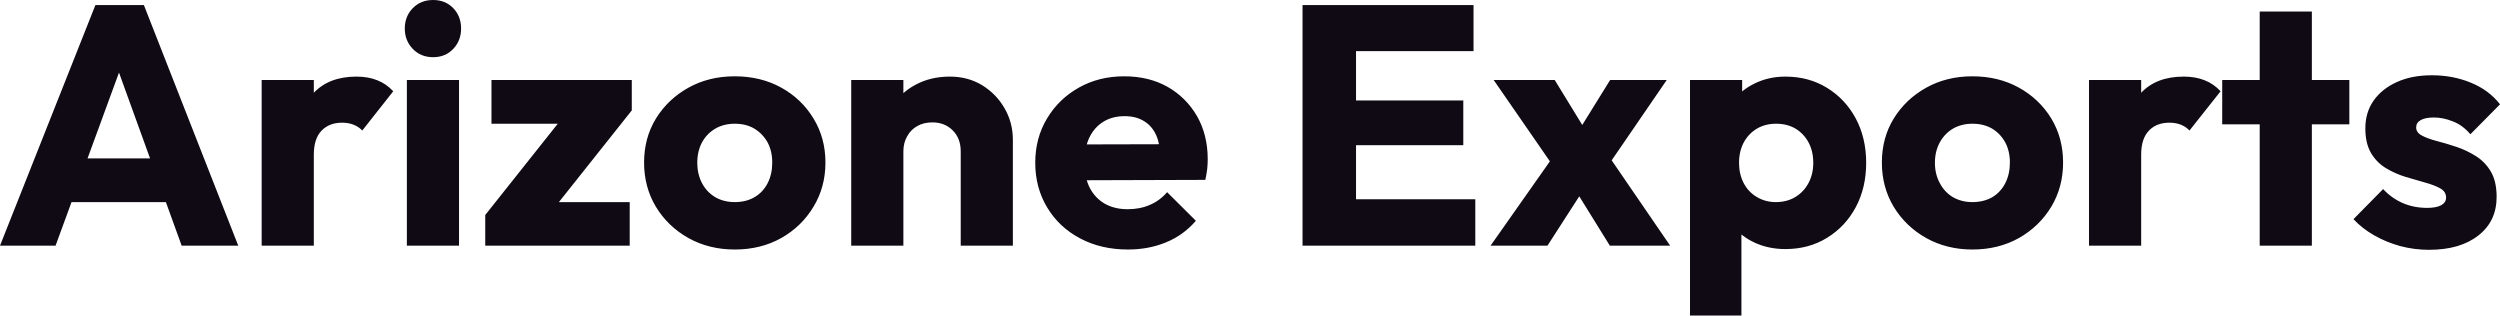 <?xml version="1.0" encoding="UTF-8" standalone="yes"?>
<svg xmlns="http://www.w3.org/2000/svg" width="100%" height="100%" viewBox="0 0 168.728 21.298" fill="#0F0A14">
  <path d="M3.75 16.58L0 16.58L6.44 0.34L9.71 0.34L16.08 16.58L12.26 16.58L7.38 3.10L8.69 3.10L3.75 16.58ZM12.51 13.64L3.66 13.64L3.66 10.69L12.51 10.69L12.51 13.64ZM21.18 16.58L17.66 16.58L17.66 5.40L21.18 5.40L21.18 16.58ZM21.18 10.44L21.18 10.44L19.71 9.29Q20.15 7.34 21.18 6.26Q22.22 5.17 24.06 5.17L24.06 5.17Q24.86 5.17 25.47 5.42Q26.08 5.66 26.54 6.16L26.54 6.16L24.45 8.81Q24.22 8.56 23.87 8.42Q23.53 8.28 23.09 8.28L23.09 8.28Q22.22 8.28 21.70 8.82Q21.18 9.36 21.18 10.44ZM30.98 16.58L27.46 16.58L27.46 5.40L30.98 5.40L30.98 16.58ZM29.23 3.86L29.23 3.86Q28.40 3.86 27.86 3.30Q27.32 2.74 27.32 1.93L27.32 1.93Q27.32 1.10 27.86 0.55Q28.40 0 29.23 0L29.23 0Q30.06 0 30.59 0.55Q31.12 1.10 31.12 1.93L31.12 1.93Q31.12 2.74 30.59 3.30Q30.06 3.86 29.23 3.86ZM37.03 14.51L32.75 14.51L38.36 7.45L42.64 7.45L37.03 14.51ZM42.50 16.58L32.75 16.58L32.75 14.51L35.26 13.64L42.50 13.64L42.50 16.58ZM40.16 8.35L33.17 8.35L33.17 5.40L42.64 5.40L42.64 7.45L40.16 8.35ZM49.59 16.84L49.59 16.84Q47.86 16.84 46.47 16.07Q45.08 15.29 44.27 13.96Q43.47 12.63 43.47 10.97L43.47 10.97Q43.47 9.31 44.27 8.00Q45.08 6.69 46.46 5.92Q47.84 5.15 49.59 5.15L49.59 5.15Q51.34 5.15 52.72 5.91Q54.10 6.67 54.90 7.99Q55.71 9.31 55.71 10.97L55.71 10.97Q55.71 12.63 54.90 13.96Q54.10 15.29 52.72 16.07Q51.34 16.84 49.59 16.84ZM49.59 13.64L49.59 13.64Q50.35 13.64 50.92 13.31Q51.50 12.97 51.81 12.36Q52.12 11.75 52.12 10.97L52.12 10.97Q52.12 10.19 51.80 9.60Q51.47 9.02 50.91 8.68Q50.35 8.35 49.59 8.35L49.59 8.35Q48.85 8.35 48.28 8.68Q47.70 9.02 47.38 9.61Q47.06 10.21 47.06 10.99L47.06 10.99Q47.06 11.75 47.38 12.36Q47.70 12.97 48.28 13.31Q48.85 13.64 49.59 13.64ZM68.36 16.58L64.84 16.58L64.84 10.21Q64.84 9.34 64.30 8.80Q63.76 8.26 62.93 8.26L62.93 8.26Q62.35 8.26 61.92 8.50Q61.48 8.74 61.23 9.19Q60.97 9.64 60.97 10.21L60.97 10.21L59.62 9.54Q59.62 8.23 60.19 7.24Q60.77 6.26 61.79 5.72Q62.81 5.17 64.10 5.17L64.10 5.17Q65.34 5.17 66.30 5.76Q67.25 6.35 67.80 7.31Q68.36 8.28 68.36 9.43L68.36 9.43L68.36 16.58ZM60.97 16.58L57.45 16.58L57.45 5.40L60.97 5.40L60.97 16.58ZM76.13 16.84L76.13 16.84Q74.31 16.84 72.90 16.09Q71.48 15.34 70.68 14.01Q69.87 12.67 69.87 10.99L69.87 10.99Q69.87 9.31 70.67 7.99Q71.46 6.67 72.82 5.91Q74.17 5.15 75.88 5.15L75.88 5.15Q77.53 5.15 78.80 5.86Q80.06 6.58 80.79 7.84Q81.51 9.11 81.51 10.74L81.51 10.74Q81.51 11.04 81.48 11.37Q81.44 11.71 81.35 12.14L81.35 12.14L71.71 12.17L71.71 9.75L79.86 9.73L78.34 10.74Q78.31 9.77 78.04 9.14Q77.76 8.51 77.22 8.18Q76.68 7.84 75.90 7.84L75.90 7.84Q75.07 7.84 74.46 8.22Q73.85 8.60 73.52 9.29Q73.19 9.98 73.19 10.97L73.19 10.97Q73.19 11.96 73.54 12.66Q73.90 13.36 74.55 13.74Q75.21 14.12 76.11 14.12L76.11 14.12Q76.94 14.12 77.60 13.83Q78.27 13.55 78.77 12.97L78.77 12.97L80.71 14.90Q79.88 15.87 78.71 16.35Q77.53 16.84 76.13 16.84ZM91.52 16.58L87.91 16.58L87.91 0.34L91.52 0.34L91.52 16.58ZM99.57 16.58L90.67 16.58L90.67 13.45L99.57 13.45L99.57 16.58ZM98.76 9.80L90.67 9.80L90.67 6.78L98.76 6.78L98.76 9.80ZM99.45 3.45L90.67 3.45L90.67 0.34L99.45 0.34L99.45 3.45ZM112.72 16.58L108.65 16.58L105.96 12.24L105.20 11.75L100.81 5.40L104.93 5.40L107.43 9.48L108.17 9.94L112.72 16.58ZM104.44 16.58L100.60 16.58L105.18 10.07L107.18 12.33L104.44 16.58ZM112.49 5.40L108.15 11.73L106.14 9.48L108.67 5.40L112.49 5.40ZM120.50 16.81L120.50 16.81Q119.37 16.81 118.43 16.38Q117.48 15.94 116.89 15.17Q116.29 14.40 116.20 13.41L116.20 13.41L116.20 8.69Q116.29 7.70 116.89 6.90Q117.48 6.09 118.43 5.63Q119.37 5.17 120.50 5.17L120.50 5.17Q122.08 5.17 123.31 5.93Q124.55 6.69 125.25 8.00Q125.95 9.31 125.95 10.99L125.95 10.99Q125.95 12.67 125.25 13.98Q124.55 15.29 123.31 16.05Q122.08 16.81 120.50 16.81ZM117.53 21.30L114.06 21.30L114.06 5.40L117.58 5.40L117.58 8.28L117.00 10.99L117.53 13.71L117.53 21.30ZM119.85 13.64L119.85 13.64Q120.61 13.64 121.18 13.29Q121.74 12.95 122.06 12.35Q122.38 11.75 122.38 10.99L122.38 10.99Q122.38 10.21 122.06 9.61Q121.74 9.02 121.18 8.68Q120.61 8.35 119.88 8.35L119.88 8.35Q119.14 8.35 118.58 8.68Q118.01 9.02 117.69 9.61Q117.37 10.21 117.37 10.99L117.37 10.99Q117.37 11.75 117.68 12.35Q117.99 12.95 118.56 13.29Q119.14 13.64 119.85 13.64ZM133.12 16.84L133.12 16.84Q131.40 16.84 130.01 16.07Q128.62 15.29 127.81 13.96Q127.01 12.63 127.01 10.97L127.01 10.97Q127.01 9.31 127.81 8.00Q128.62 6.69 130.00 5.92Q131.38 5.15 133.12 5.15L133.12 5.15Q134.87 5.15 136.25 5.91Q137.63 6.67 138.44 7.99Q139.24 9.31 139.24 10.97L139.24 10.97Q139.24 12.63 138.44 13.96Q137.63 15.29 136.25 16.07Q134.87 16.84 133.12 16.84ZM133.12 13.64L133.12 13.64Q133.88 13.64 134.46 13.31Q135.03 12.97 135.34 12.36Q135.65 11.75 135.65 10.97L135.65 10.97Q135.65 10.19 135.33 9.60Q135.01 9.02 134.45 8.68Q133.88 8.35 133.12 8.35L133.12 8.35Q132.39 8.35 131.81 8.68Q131.24 9.02 130.92 9.61Q130.59 10.21 130.59 10.99L130.59 10.99Q130.59 11.75 130.92 12.36Q131.24 12.97 131.81 13.31Q132.39 13.64 133.12 13.64ZM144.51 16.58L140.99 16.58L140.99 5.40L144.51 5.40L144.51 16.58ZM144.51 10.44L144.51 10.44L143.04 9.29Q143.47 7.34 144.51 6.26Q145.54 5.17 147.38 5.17L147.38 5.17Q148.19 5.17 148.80 5.42Q149.41 5.66 149.87 6.16L149.87 6.16L147.77 8.81Q147.54 8.56 147.20 8.42Q146.85 8.28 146.42 8.28L146.42 8.28Q145.54 8.28 145.03 8.82Q144.51 9.36 144.51 10.44ZM156.03 16.58L152.51 16.58L152.51 0.78L156.03 0.78L156.03 16.58ZM158.56 8.39L149.98 8.39L149.98 5.40L158.56 5.40L158.56 8.39ZM163.94 16.86L163.94 16.86Q162.95 16.86 162.00 16.61Q161.05 16.35 160.23 15.88Q159.41 15.41 158.84 14.79L158.84 14.79L160.84 12.76Q161.39 13.36 162.15 13.70Q162.91 14.03 163.81 14.03L163.81 14.03Q164.43 14.03 164.76 13.85Q165.09 13.66 165.09 13.34L165.09 13.34Q165.09 12.93 164.69 12.71Q164.29 12.49 163.67 12.32Q163.05 12.14 162.36 11.94Q161.67 11.73 161.05 11.36Q160.42 10.99 160.03 10.34Q159.64 9.68 159.64 8.67L159.64 8.67Q159.64 7.59 160.19 6.80Q160.75 6.00 161.76 5.54Q162.77 5.08 164.13 5.08L164.13 5.08Q165.55 5.08 166.76 5.58Q167.97 6.07 168.73 7.04L168.73 7.04L166.73 9.06Q166.20 8.44 165.54 8.19Q164.89 7.93 164.27 7.93L164.27 7.93Q163.67 7.93 163.37 8.11Q163.07 8.28 163.07 8.60L163.07 8.60Q163.07 8.95 163.46 9.15Q163.85 9.36 164.47 9.52Q165.09 9.68 165.78 9.91Q166.47 10.14 167.09 10.53Q167.72 10.92 168.11 11.58Q168.50 12.24 168.50 13.29L168.50 13.29Q168.50 14.93 167.27 15.89Q166.04 16.86 163.94 16.86Z" preserveAspectRatio="none"/>
</svg>
